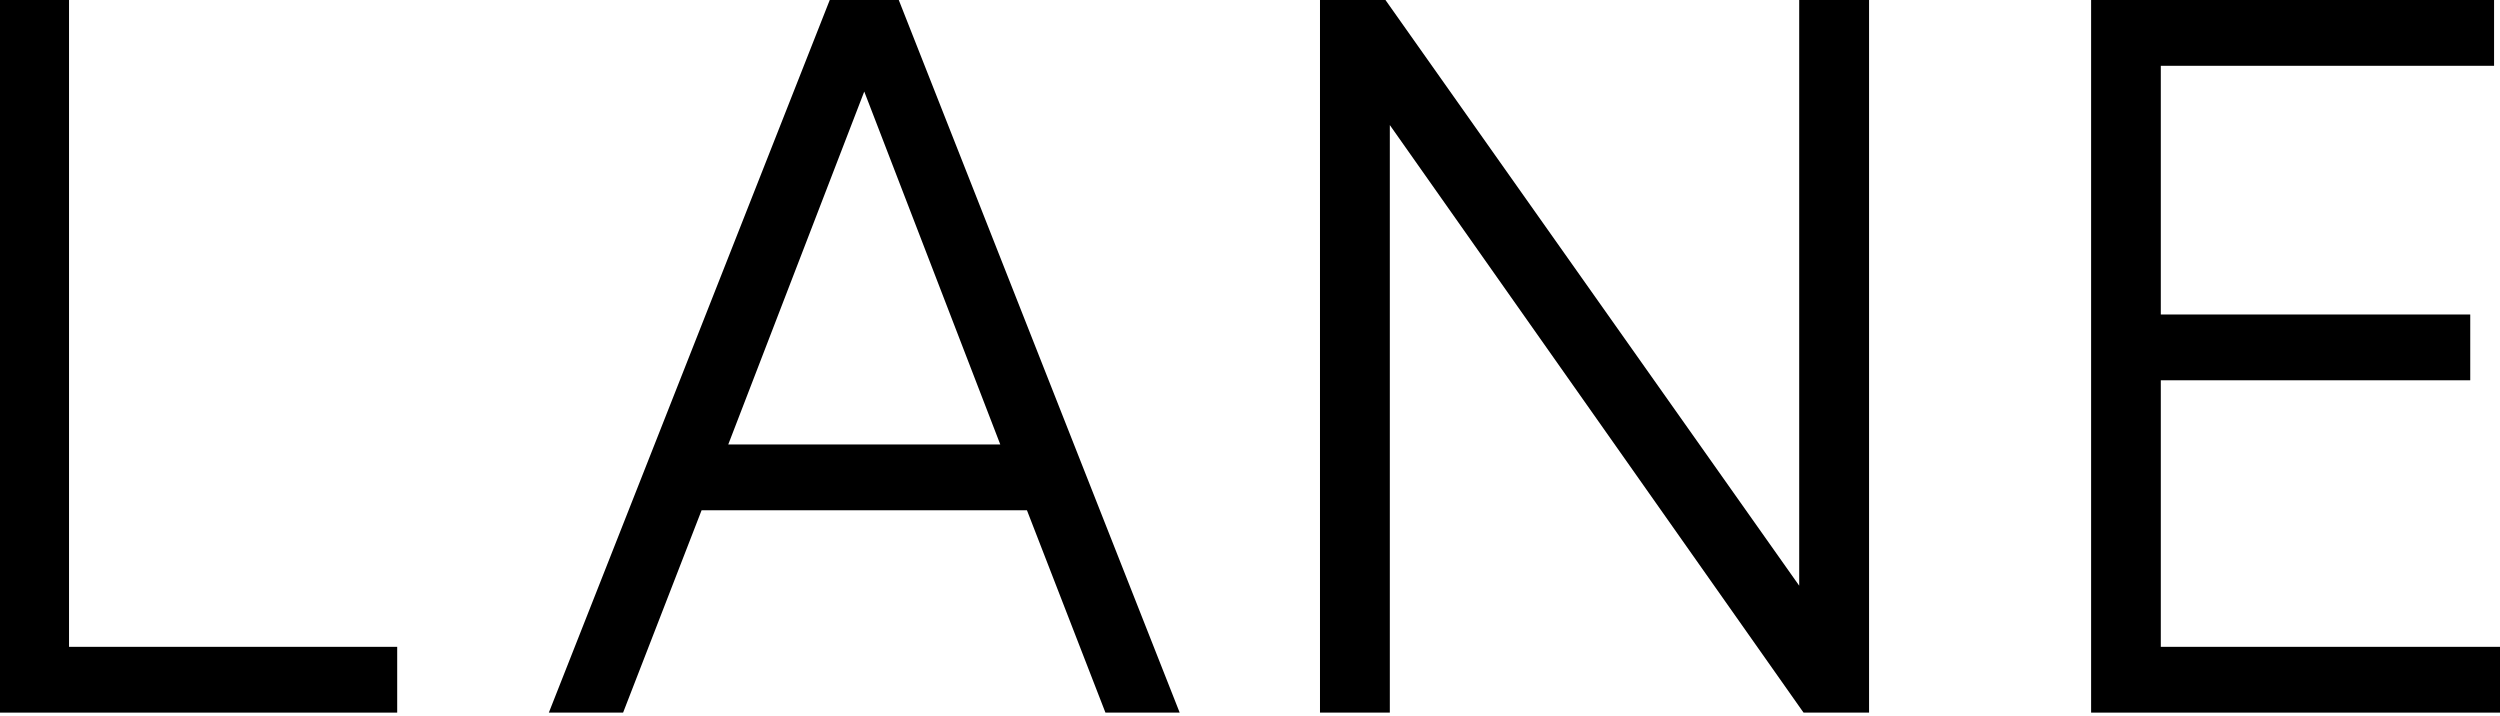 <svg width="213" height="61" viewBox="0 0 213 61" fill="none" xmlns="http://www.w3.org/2000/svg">
<path fill-rule="evenodd" clip-rule="evenodd" d="M0 0V60.715H33.841V55.11H5.881V0H0Z" fill="black"/>
<path fill-rule="evenodd" clip-rule="evenodd" d="M70.695 0L46.761 60.715H53.088L59.776 43.473H87.495L94.183 60.715H100.509L76.575 0H70.695ZM73.634 7.799L85.223 37.867H62.048L73.634 7.799Z" fill="black"/>
<path fill-rule="evenodd" clip-rule="evenodd" d="M153.292 0V49.901L118.041 0H112.463V60.715H118.413V10.655L153.432 60.388L153.664 60.715H159.244V0H153.292Z" fill="black"/>
<path fill-rule="evenodd" clip-rule="evenodd" d="M178.163 0V60.715H213V55.11H184.1V32.4H210.465V26.795H184.1V5.606H212.494V0H178.163Z" fill="black"/>
</svg>
